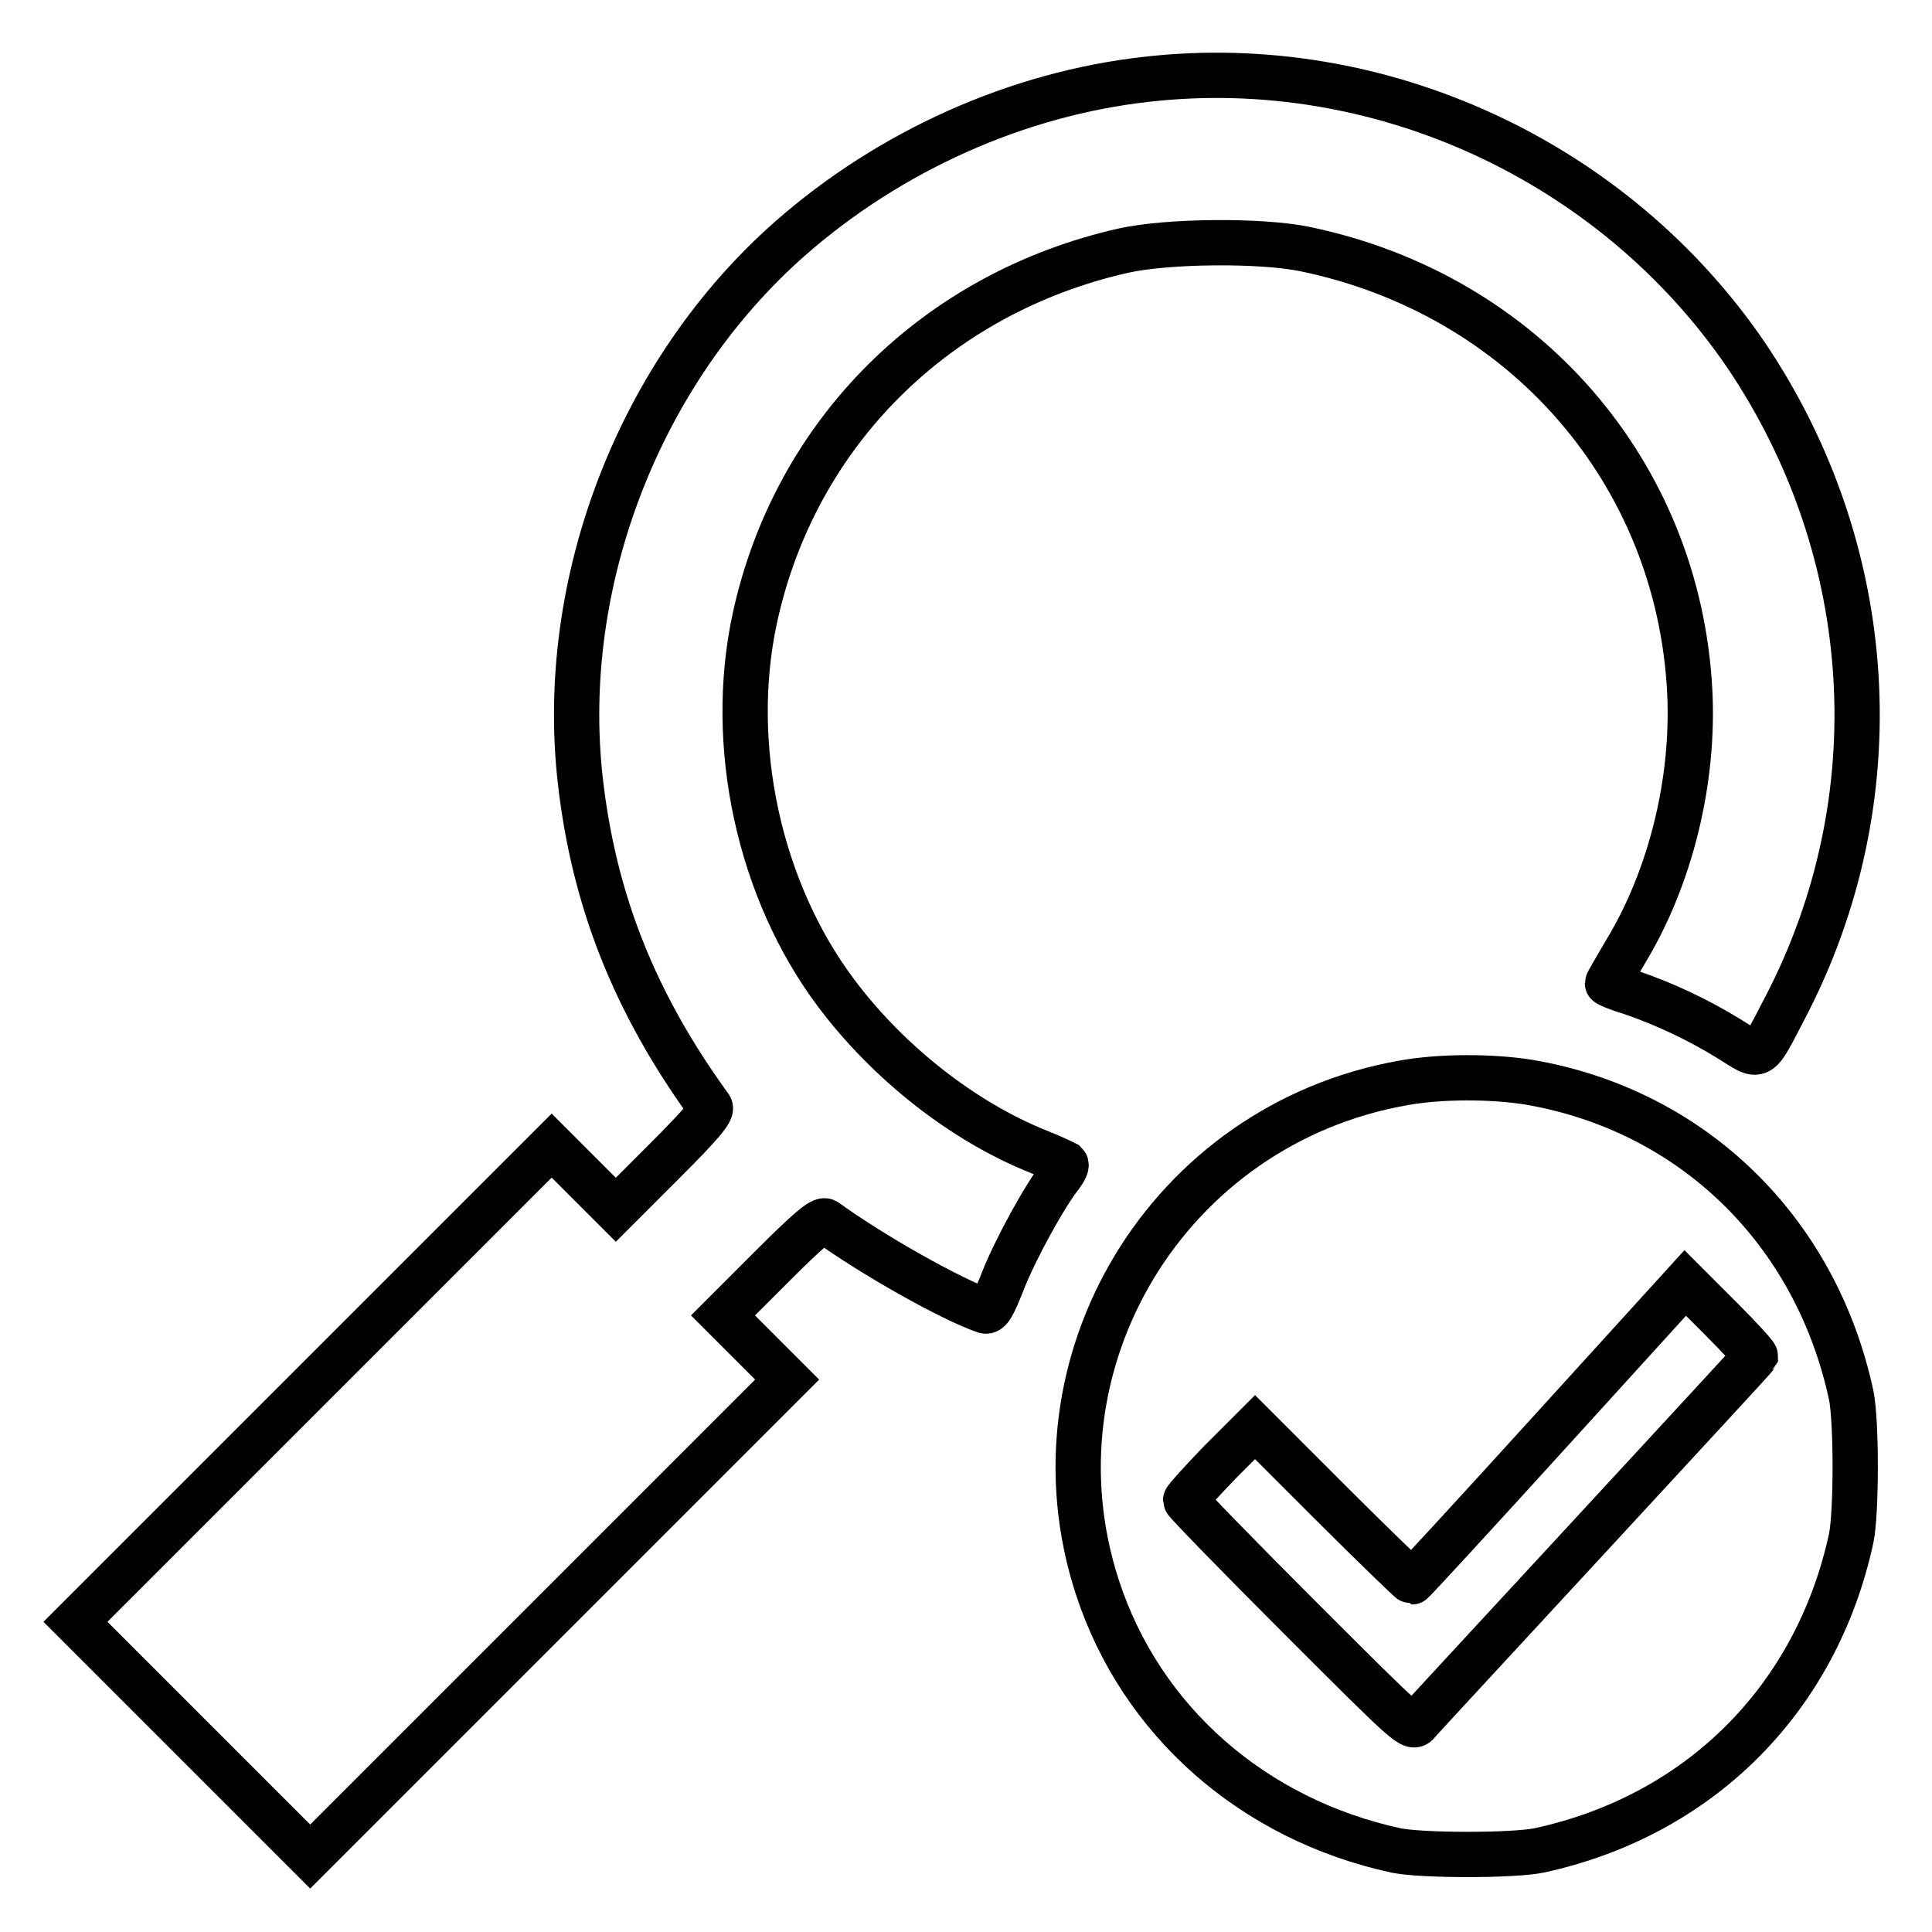 <?xml version="1.0" encoding="utf-8"?>
<!-- Svg Vector Icons : http://www.onlinewebfonts.com/icon -->
<!DOCTYPE svg PUBLIC "-//W3C//DTD SVG 1.1//EN" "http://www.w3.org/Graphics/SVG/1.1/DTD/svg11.dtd">
<svg version="1.1" xmlns="http://www.w3.org/2000/svg" xmlns:xlink="http://www.w3.org/1999/xlink" x="0px" y="0px" viewBox="0 0 256 256" enable-background="new 0 0 256 256" xml:space="preserve">
<g><g><g><path stroke-width="6" fill-opacity="0" stroke="#000000"  d="M152,10.5c-17.2,1.9-34.1,9.5-47.3,21.1c-20,17.6-30.8,45.6-27.8,71.9c1.8,15.7,7.1,29.3,17.2,43.2c0.3,0.5-1.1,2.2-6,7.1l-6.5,6.5l-4.2-4.2l-4.3-4.3l-31.6,31.6L10,214.9l15.6,15.6L41.1,246l31.6-31.6l31.6-31.6l-4.3-4.3l-4.2-4.2l6.5-6.5c4.9-4.9,6.6-6.3,7.1-6c6.2,4.5,16.7,10.4,21.1,11.9c0.6,0.2,1.1-0.7,2.4-4c1.6-4.1,5.6-11.4,7.7-14c0.5-0.7,0.8-1.3,0.6-1.5c-0.2-0.1-1.8-0.9-3.6-1.6c-10-4-19.9-11.8-26.8-21c-10.2-13.6-14.4-32.8-10.8-49.6c5.3-24.6,24-43.2,48.9-48.8c5.9-1.3,18.2-1.4,24-0.2c29,6,49.5,29.6,51,58.6c0.6,11.8-2.5,24.6-8.5,34.5c-1.3,2.2-2.4,4.1-2.4,4.2c0,0.1,1.4,0.7,3.1,1.2c4.4,1.5,8.9,3.6,13.1,6.2c4.2,2.6,3.6,3,7.4-4.3c14.3-27.5,12.3-60.3-5.2-86.3C213.9,21.4,182.9,7,152,10.5z"/><path stroke-width="6" fill-opacity="0" stroke="#000000"  d="M185.9,143.5c-31.1,5.5-50.2,37-40.5,66.8c5.8,17.8,20.7,30.8,39.6,34.9c3.5,0.7,15.4,0.7,18.9,0c21.3-4.6,36.8-20.1,41.4-41.4c0.7-3.5,0.7-15.4,0-18.9c-4.7-21.9-21.1-37.8-42.7-41.5C197.6,142.6,190.8,142.6,185.9,143.5z M232.6,179.7c-0.1,0.2-10,10.9-22,23.9c-12,13-22.3,24.1-22.7,24.6c-0.8,1-1,0.8-15.8-14c-8.3-8.3-15-15.2-15-15.4s2.1-2.5,4.6-5.1l4.6-4.6l10.3,10.3c5.6,5.6,10.4,10.2,10.5,10.2c0.1,0,8.3-8.9,18.2-19.8l18-19.8l4.7,4.7C230.6,177.3,232.6,179.5,232.6,179.7z"/></g></g></g>
</svg>